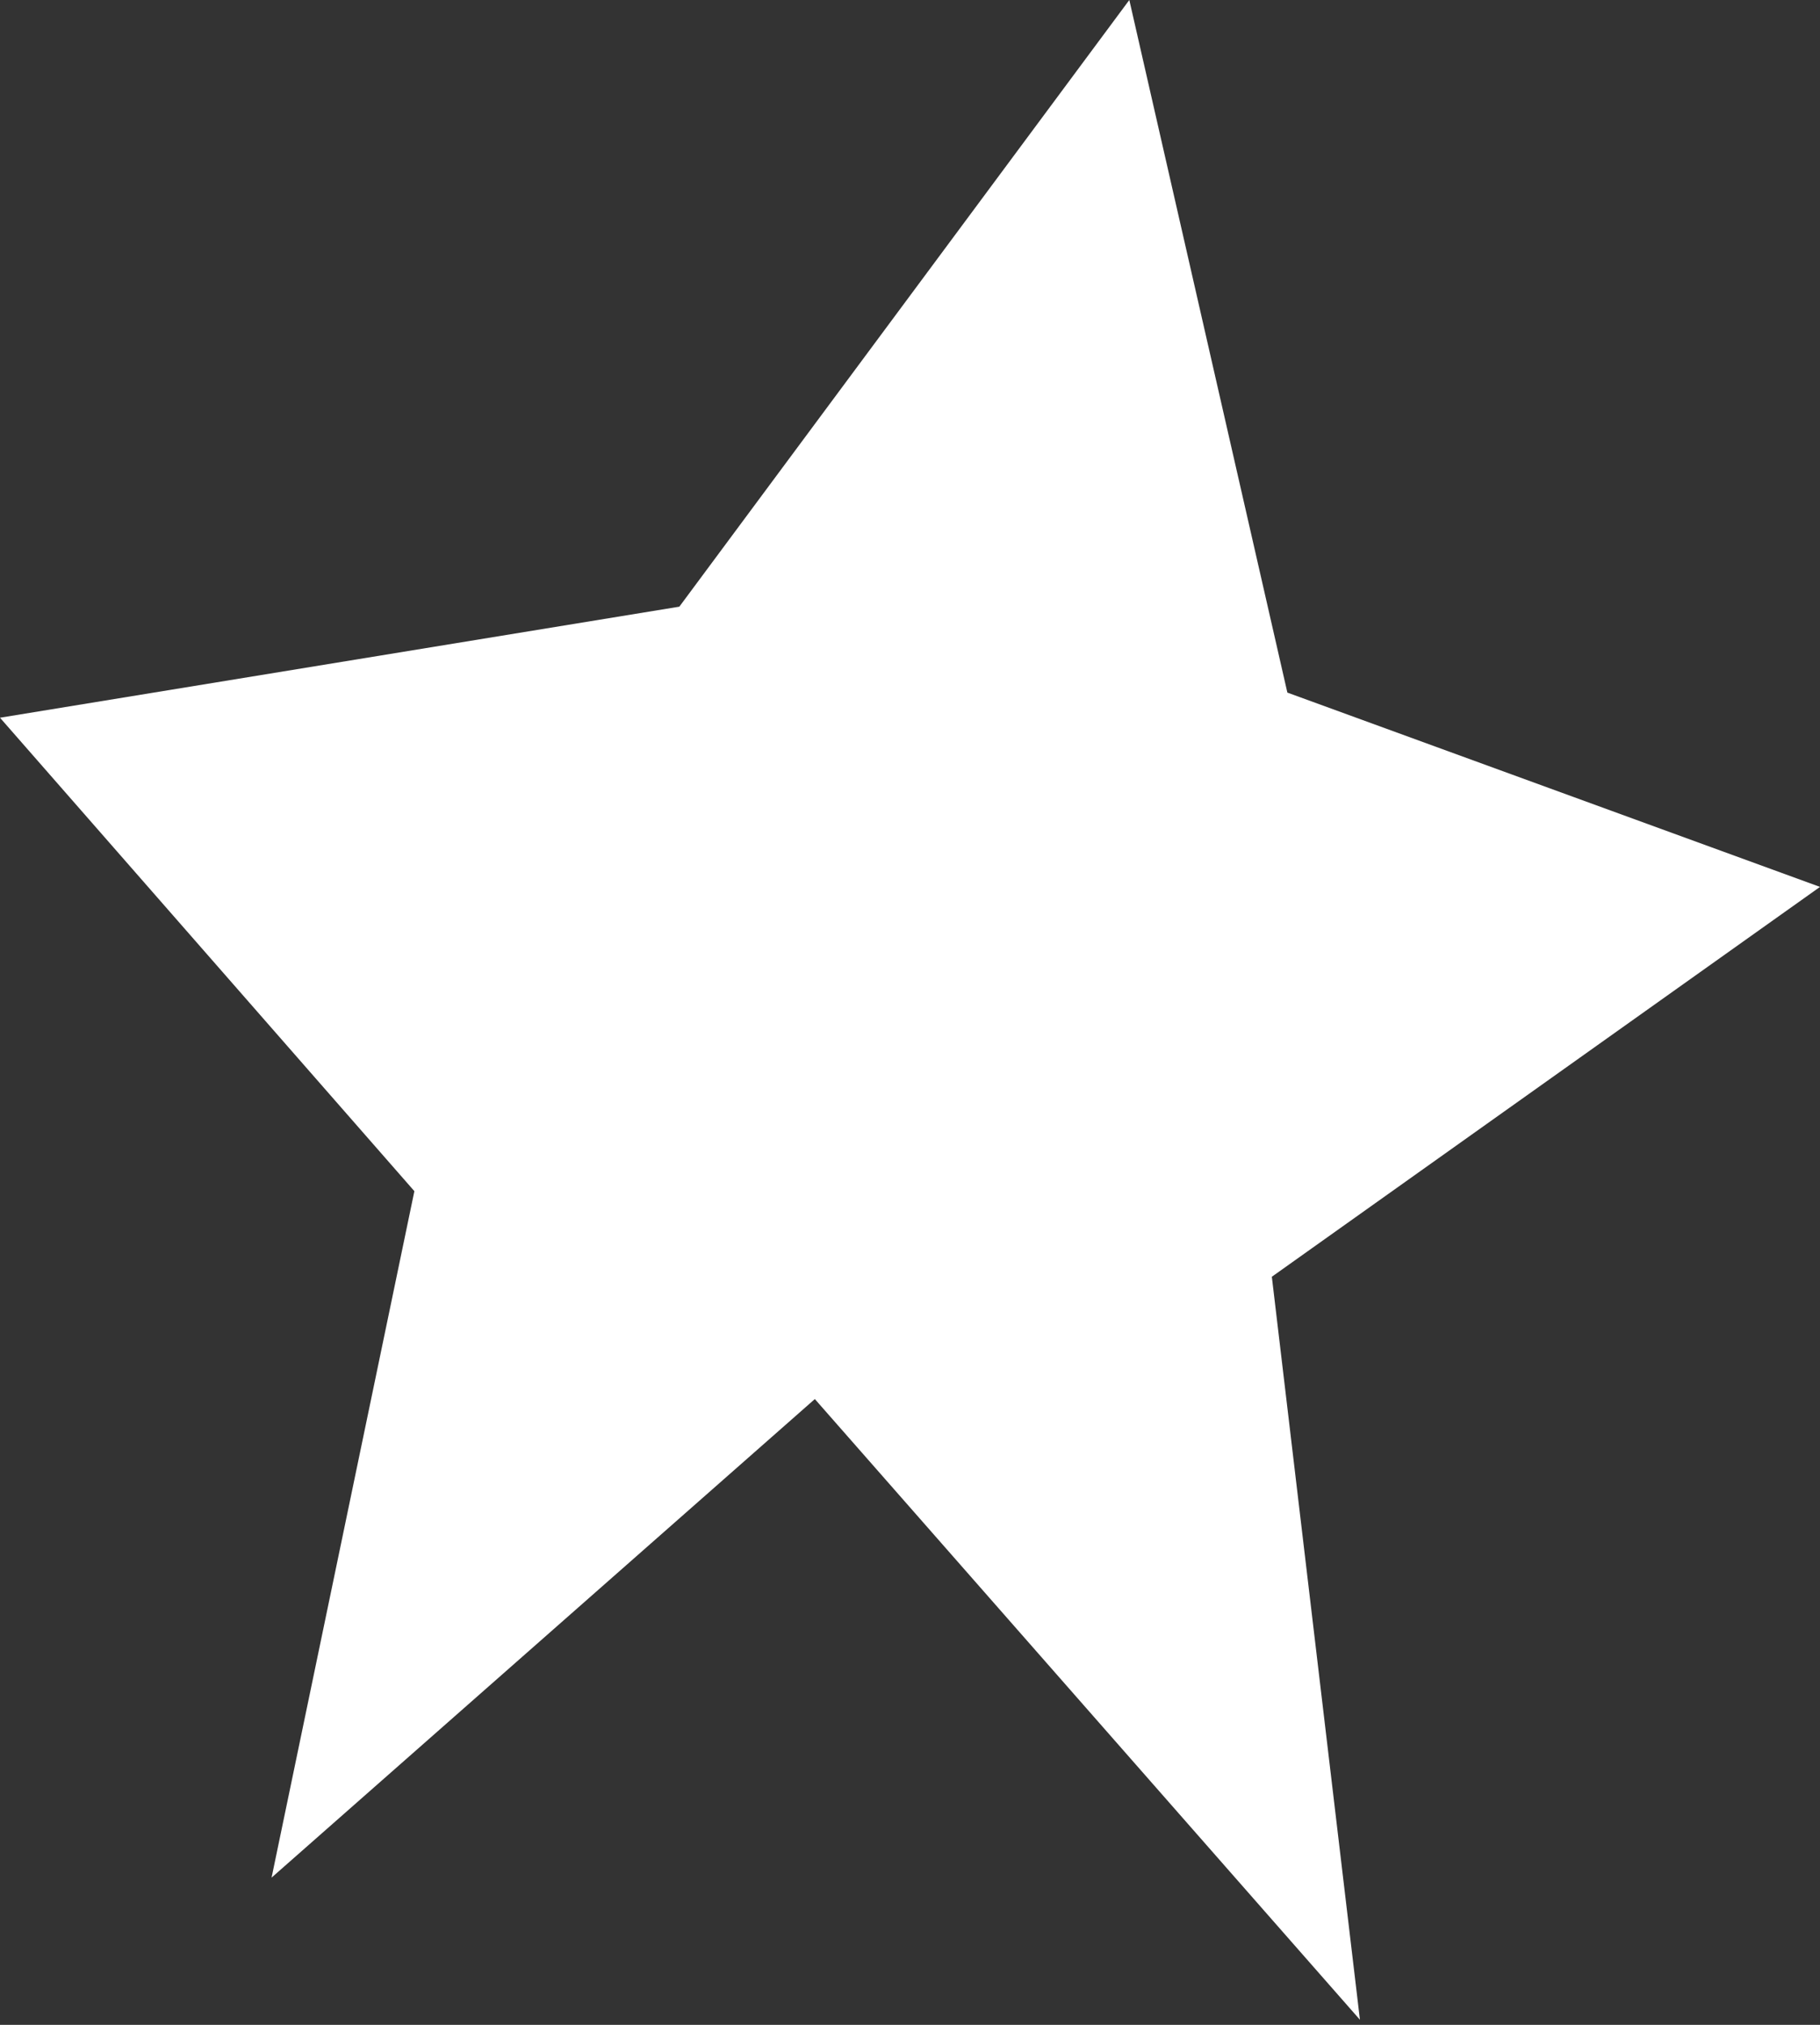 <?xml version="1.0" encoding="UTF-8"?> <svg xmlns="http://www.w3.org/2000/svg" width="276" height="307" viewBox="0 0 276 307" fill="none"><rect x="0" y="0" width="276" height="307" fill="#333333" stroke="none"/> <path d="M103.022 91.981L171.258 1.48198e-05L195.227 105.009L275.999 134.468L192.872 193.576L206.232 306.228L123.569 212.119L41.184 284.677L62.839 180.6L0 108.818L103.022 91.981Z" fill="white"></path> </svg> 